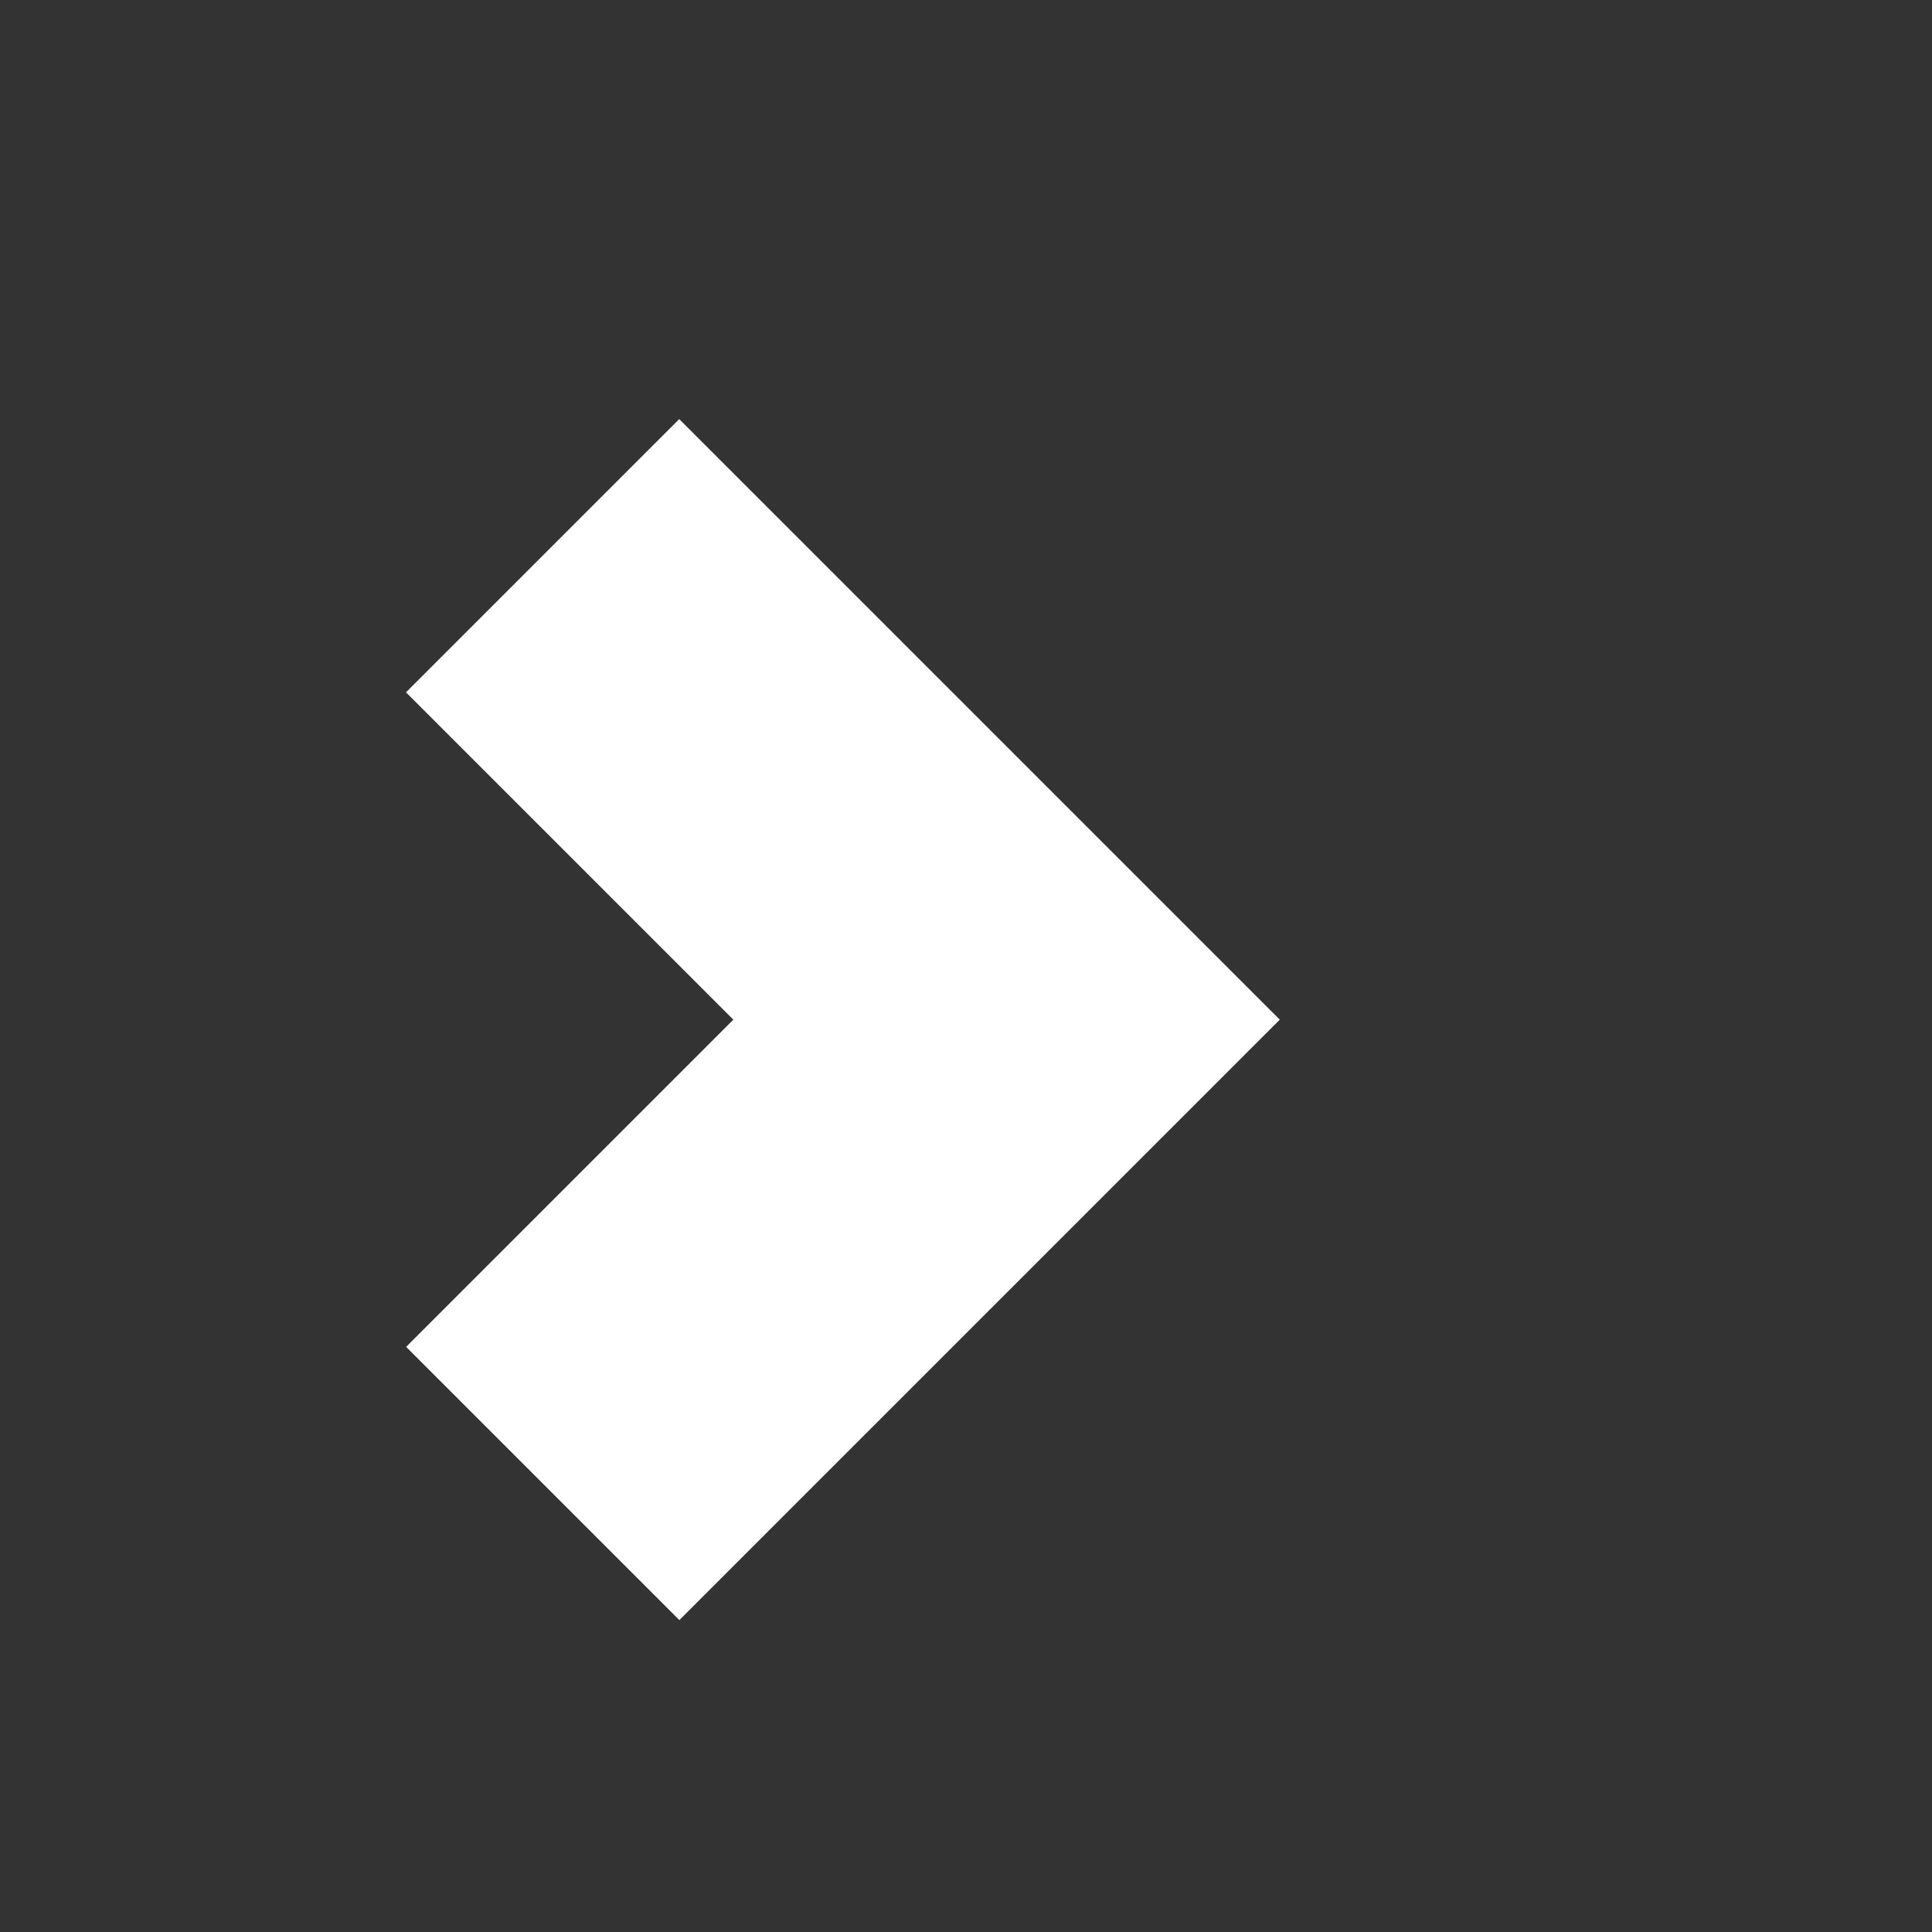 <svg xmlns="http://www.w3.org/2000/svg" width="18" height="18" viewBox="0 0 18 18">
    <rect x="0" y="0" width="18" height="18" fill="#333333" stroke="none"/>
    <g fill="none" fill-rule="evenodd">
        <path stroke="#FFF" stroke-width="3.6" d="M8.111 2.444L2 2.444 2 8.557"
              transform="translate(0 4) rotate(135 5.056 5.5)"/>
    </g>
</svg>
